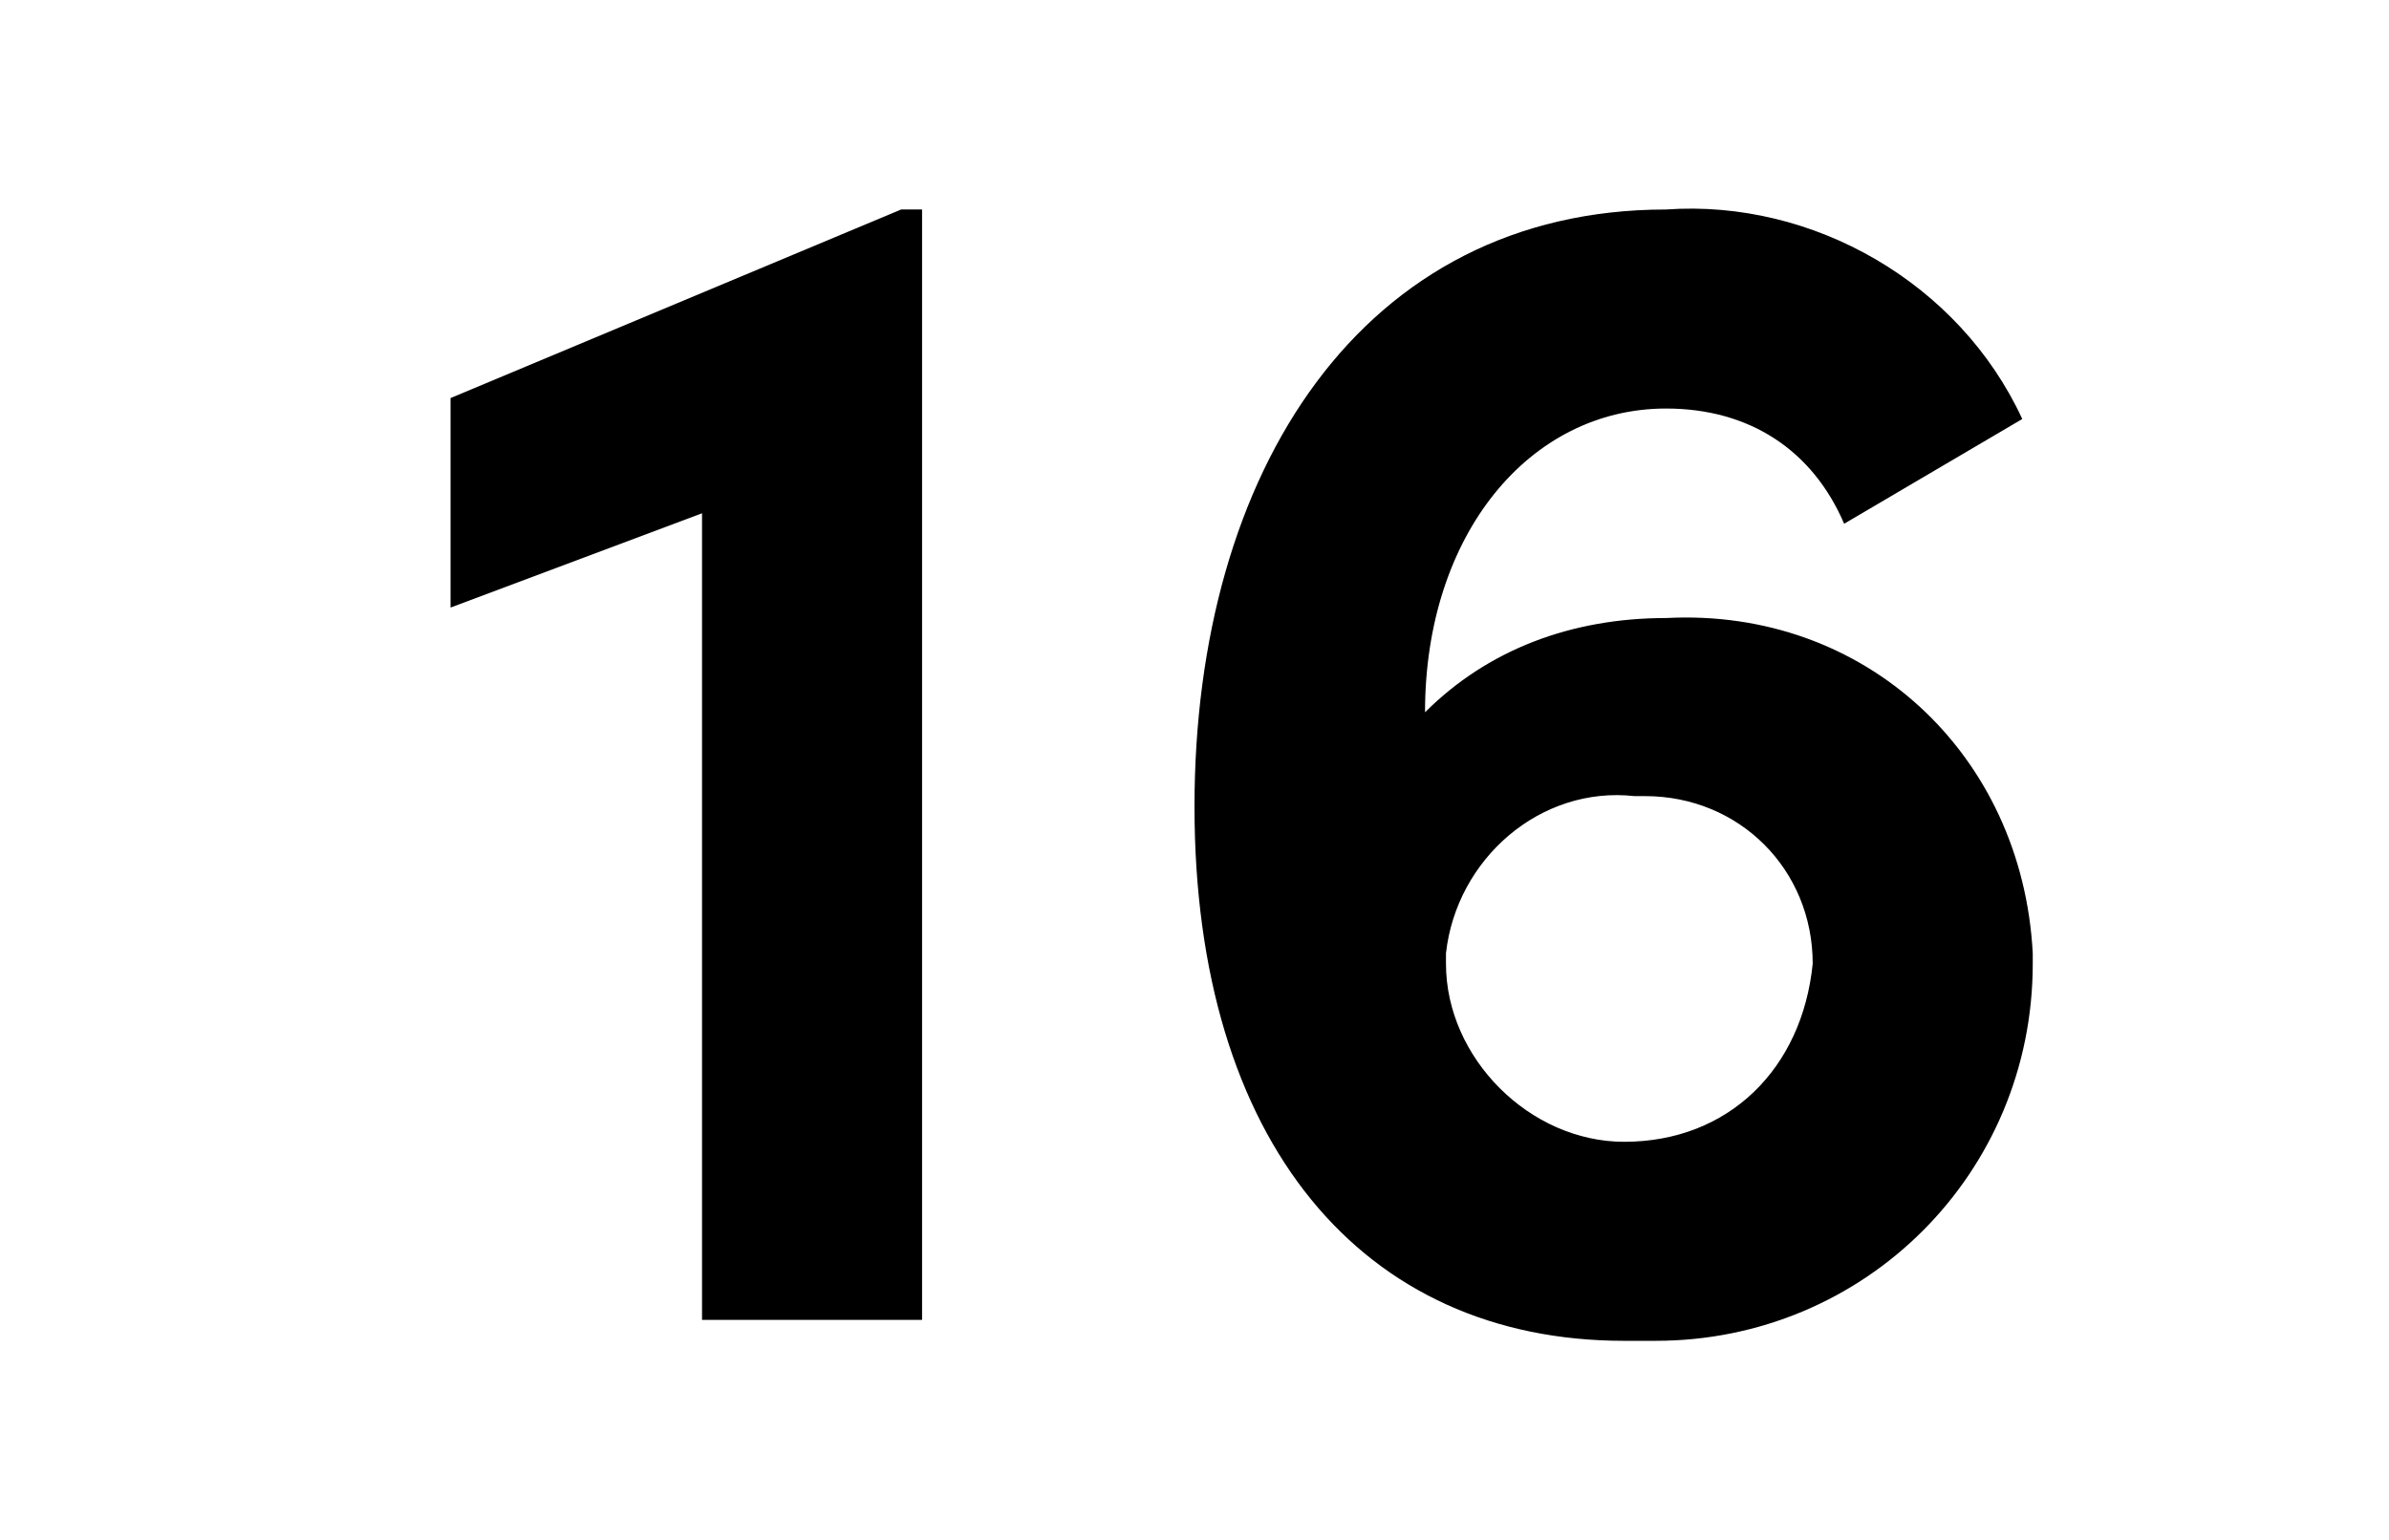 <?xml version="1.0" encoding="utf-8"?><!-- Generator: Adobe Illustrator 25.2.1, SVG Export Plug-In . SVG Version: 6.00 Build 0)  --><svg version="1.1" id="Capa_1" xmlns="http://www.w3.org/2000/svg" xmlns:xlink="http://www.w3.org/1999/xlink" x="0px" y="0px" viewBox="0 0 22.8 14.7" style="enable-background:new 0 0 22.8 14.7;" xml:space="preserve"><style type="text/css">
	.st0{fill:none;}
</style><rect y="0" class="st0" width="14.7" height="14.7"/><path d="m8.6 2h.2v10.6H6.7V4.9l-2.4.9v-2L8.6 2z"/><rect x="8.1" y="0" class="st0" width="14.7" height="14.7"/><rect x="8.1" class="st0" width="14.7" height="14.7"/><rect x="8.1" y="0.3" class="st0" width="14.7" height="14.7"/><rect x="8.1" y="0" class="st0" width="14.7" height="14.7"/><path d="m19.4 9.2c0 2-1.6 3.6-3.6 3.6h-.3c-2.5 0-4.1-1.9-4.1-5.1S13 2 15.9 2c1.4-.1 2.8.7 3.4 2l-1.7 1c-.3-.7-.9-1.1-1.7-1.1c-1.3 0-2.3 1.2-2.3 2.9c.6-.6 1.4-.9 2.3-.9c1.9-.1 3.4 1.3 3.5 3.2v.1zm-2.1 0c0-.9-.7-1.6-1.6-1.6h-.1c-.9-.1-1.7.6-1.8 1.5v.1c0 .9.8 1.7 1.7 1.7c1 0 1.7-.7 1.8-1.7c0 .1 0 0 0 0z"/></svg>